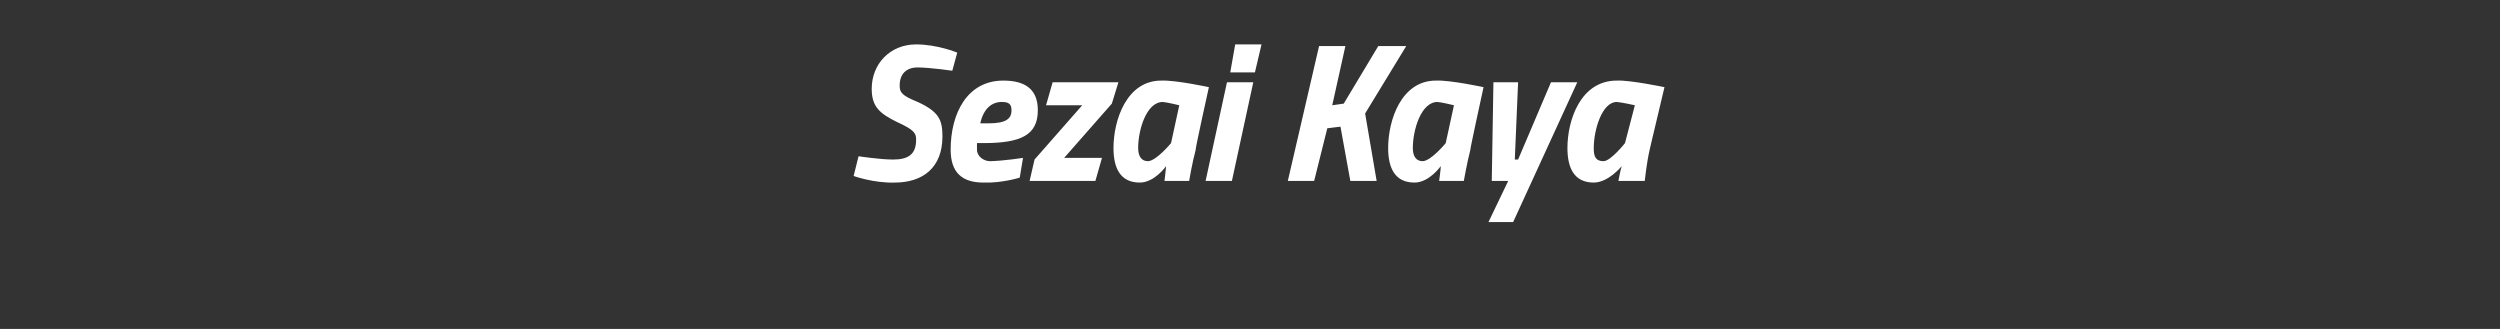 <?xml version="1.0" standalone="no"?><!DOCTYPE svg PUBLIC "-//W3C//DTD SVG 1.1//EN" "http://www.w3.org/Graphics/SVG/1.1/DTD/svg11.dtd"><svg xmlns="http://www.w3.org/2000/svg" version="1.1" width="152px" height="20px" viewBox="0 0 152 20"><rect x="0" y="0" width="152" height="20" fill="#333333" stroke="none"/>  <desc>Sezai Kaya</desc>  <defs/>  <g id="Polygon340470">    <path d="M 57.9 4.3 C 57.9 4.3 56.6 4.11 55.8 4.1 C 55.1 4.1 54.7 4.5 54.7 5.2 C 54.7 5.6 54.8 5.8 55.8 6.2 C 57.1 6.8 57.3 7.3 57.3 8.3 C 57.3 10.2 56.1 11.1 54.4 11.1 C 53.12 11.14 51.9 10.7 51.9 10.7 L 52.2 9.5 C 52.2 9.5 53.51 9.7 54.3 9.7 C 55.2 9.7 55.7 9.4 55.7 8.5 C 55.7 8.1 55.6 7.9 54.5 7.4 C 53.5 6.9 53 6.5 53 5.4 C 53 3.9 54.1 2.7 55.7 2.7 C 57.01 2.7 58.2 3.2 58.2 3.2 L 57.9 4.3 Z M 62.2 9.6 L 62 10.8 C 62 10.8 60.92 11.14 59.8 11.1 C 58.5 11.1 57.8 10.5 57.8 9.1 C 57.8 6.9 58.8 4.9 61 4.9 C 62.3 4.9 63.1 5.4 63.1 6.7 C 63.1 8.2 62.1 8.7 59.8 8.7 C 59.8 8.7 59.4 8.7 59.4 8.7 C 59.4 8.8 59.4 8.9 59.4 9.1 C 59.4 9.5 59.8 9.8 60.2 9.8 C 61.03 9.78 62.2 9.6 62.2 9.6 Z M 60.1 7.5 C 61.2 7.5 61.5 7.2 61.5 6.7 C 61.5 6.3 61.3 6.2 60.9 6.2 C 60.3 6.2 59.8 6.6 59.6 7.5 C 59.6 7.5 60.1 7.5 60.1 7.5 Z M 64 5 L 68 5 L 67.6 6.3 L 64.7 9.6 L 67 9.6 L 66.6 11 L 62.6 11 L 62.9 9.7 L 65.8 6.4 L 63.6 6.4 L 64 5 Z M 67.7 9 C 67.7 7.3 68.5 4.9 70.6 4.9 C 71.47 4.86 73.5 5.3 73.5 5.3 C 73.5 5.3 72.65 9.13 72.7 9.1 C 72.49 9.87 72.3 11 72.3 11 L 70.8 11 C 70.8 11 70.89 10.29 70.9 10.1 C 70.9 10.1 70.2 11.1 69.3 11.1 C 68.1 11.1 67.7 10.2 67.7 9 Z M 69.2 9 C 69.2 9.5 69.4 9.8 69.8 9.8 C 70.31 9.78 71.2 8.7 71.2 8.7 L 71.7 6.4 C 71.7 6.4 70.96 6.22 70.7 6.2 C 69.7 6.2 69.2 7.9 69.2 9 Z M 74.6 5 L 76.2 5 L 74.9 11 L 73.3 11 L 74.6 5 Z M 75.1 2.7 L 76.7 2.7 L 76.3 4.4 L 74.8 4.4 L 75.1 2.7 Z M 81.5 7.7 L 80.7 7.8 L 79.9 11 L 78.3 11 L 80.2 2.8 L 81.8 2.8 L 81 6.4 L 81.7 6.3 L 83.8 2.8 L 85.5 2.8 L 83 6.9 L 83.7 11 L 82.1 11 L 81.5 7.7 Z M 84.4 9 C 84.4 7.3 85.2 4.9 87.3 4.9 C 88.17 4.86 90.2 5.3 90.2 5.3 C 90.2 5.3 89.36 9.13 89.4 9.1 C 89.2 9.87 89 11 89 11 L 87.5 11 C 87.5 11 87.6 10.29 87.6 10.1 C 87.6 10.1 86.9 11.1 86 11.1 C 84.8 11.1 84.4 10.2 84.4 9 Z M 85.9 9 C 85.9 9.5 86.1 9.8 86.5 9.8 C 87.02 9.78 87.9 8.7 87.9 8.7 L 88.4 6.4 C 88.4 6.4 87.67 6.22 87.4 6.2 C 86.4 6.2 85.9 7.9 85.9 9 Z M 92.3 5 L 92.1 9.7 L 92.3 9.7 L 94.3 5 L 95.9 5 L 92 13.5 L 90.5 13.5 L 91.7 11 L 90.7 11 L 90.8 5 L 92.3 5 Z M 95.3 9 C 95.3 7.3 96.1 4.9 98.3 4.9 C 99.1 4.86 101.2 5.3 101.2 5.3 C 101.2 5.3 100.29 9.13 100.3 9.1 C 100.12 9.87 100 11 100 11 L 98.4 11 C 98.4 11 98.53 10.29 98.6 10.1 C 98.6 10.1 97.8 11.1 96.9 11.1 C 95.7 11.1 95.3 10.2 95.3 9 Z M 96.9 9 C 96.9 9.5 97 9.8 97.5 9.8 C 97.95 9.78 98.8 8.7 98.8 8.7 L 99.4 6.4 C 99.4 6.4 98.6 6.22 98.3 6.2 C 97.4 6.2 96.9 7.9 96.9 9 Z " stroke="none" fill="#fff"/>  </g></svg>